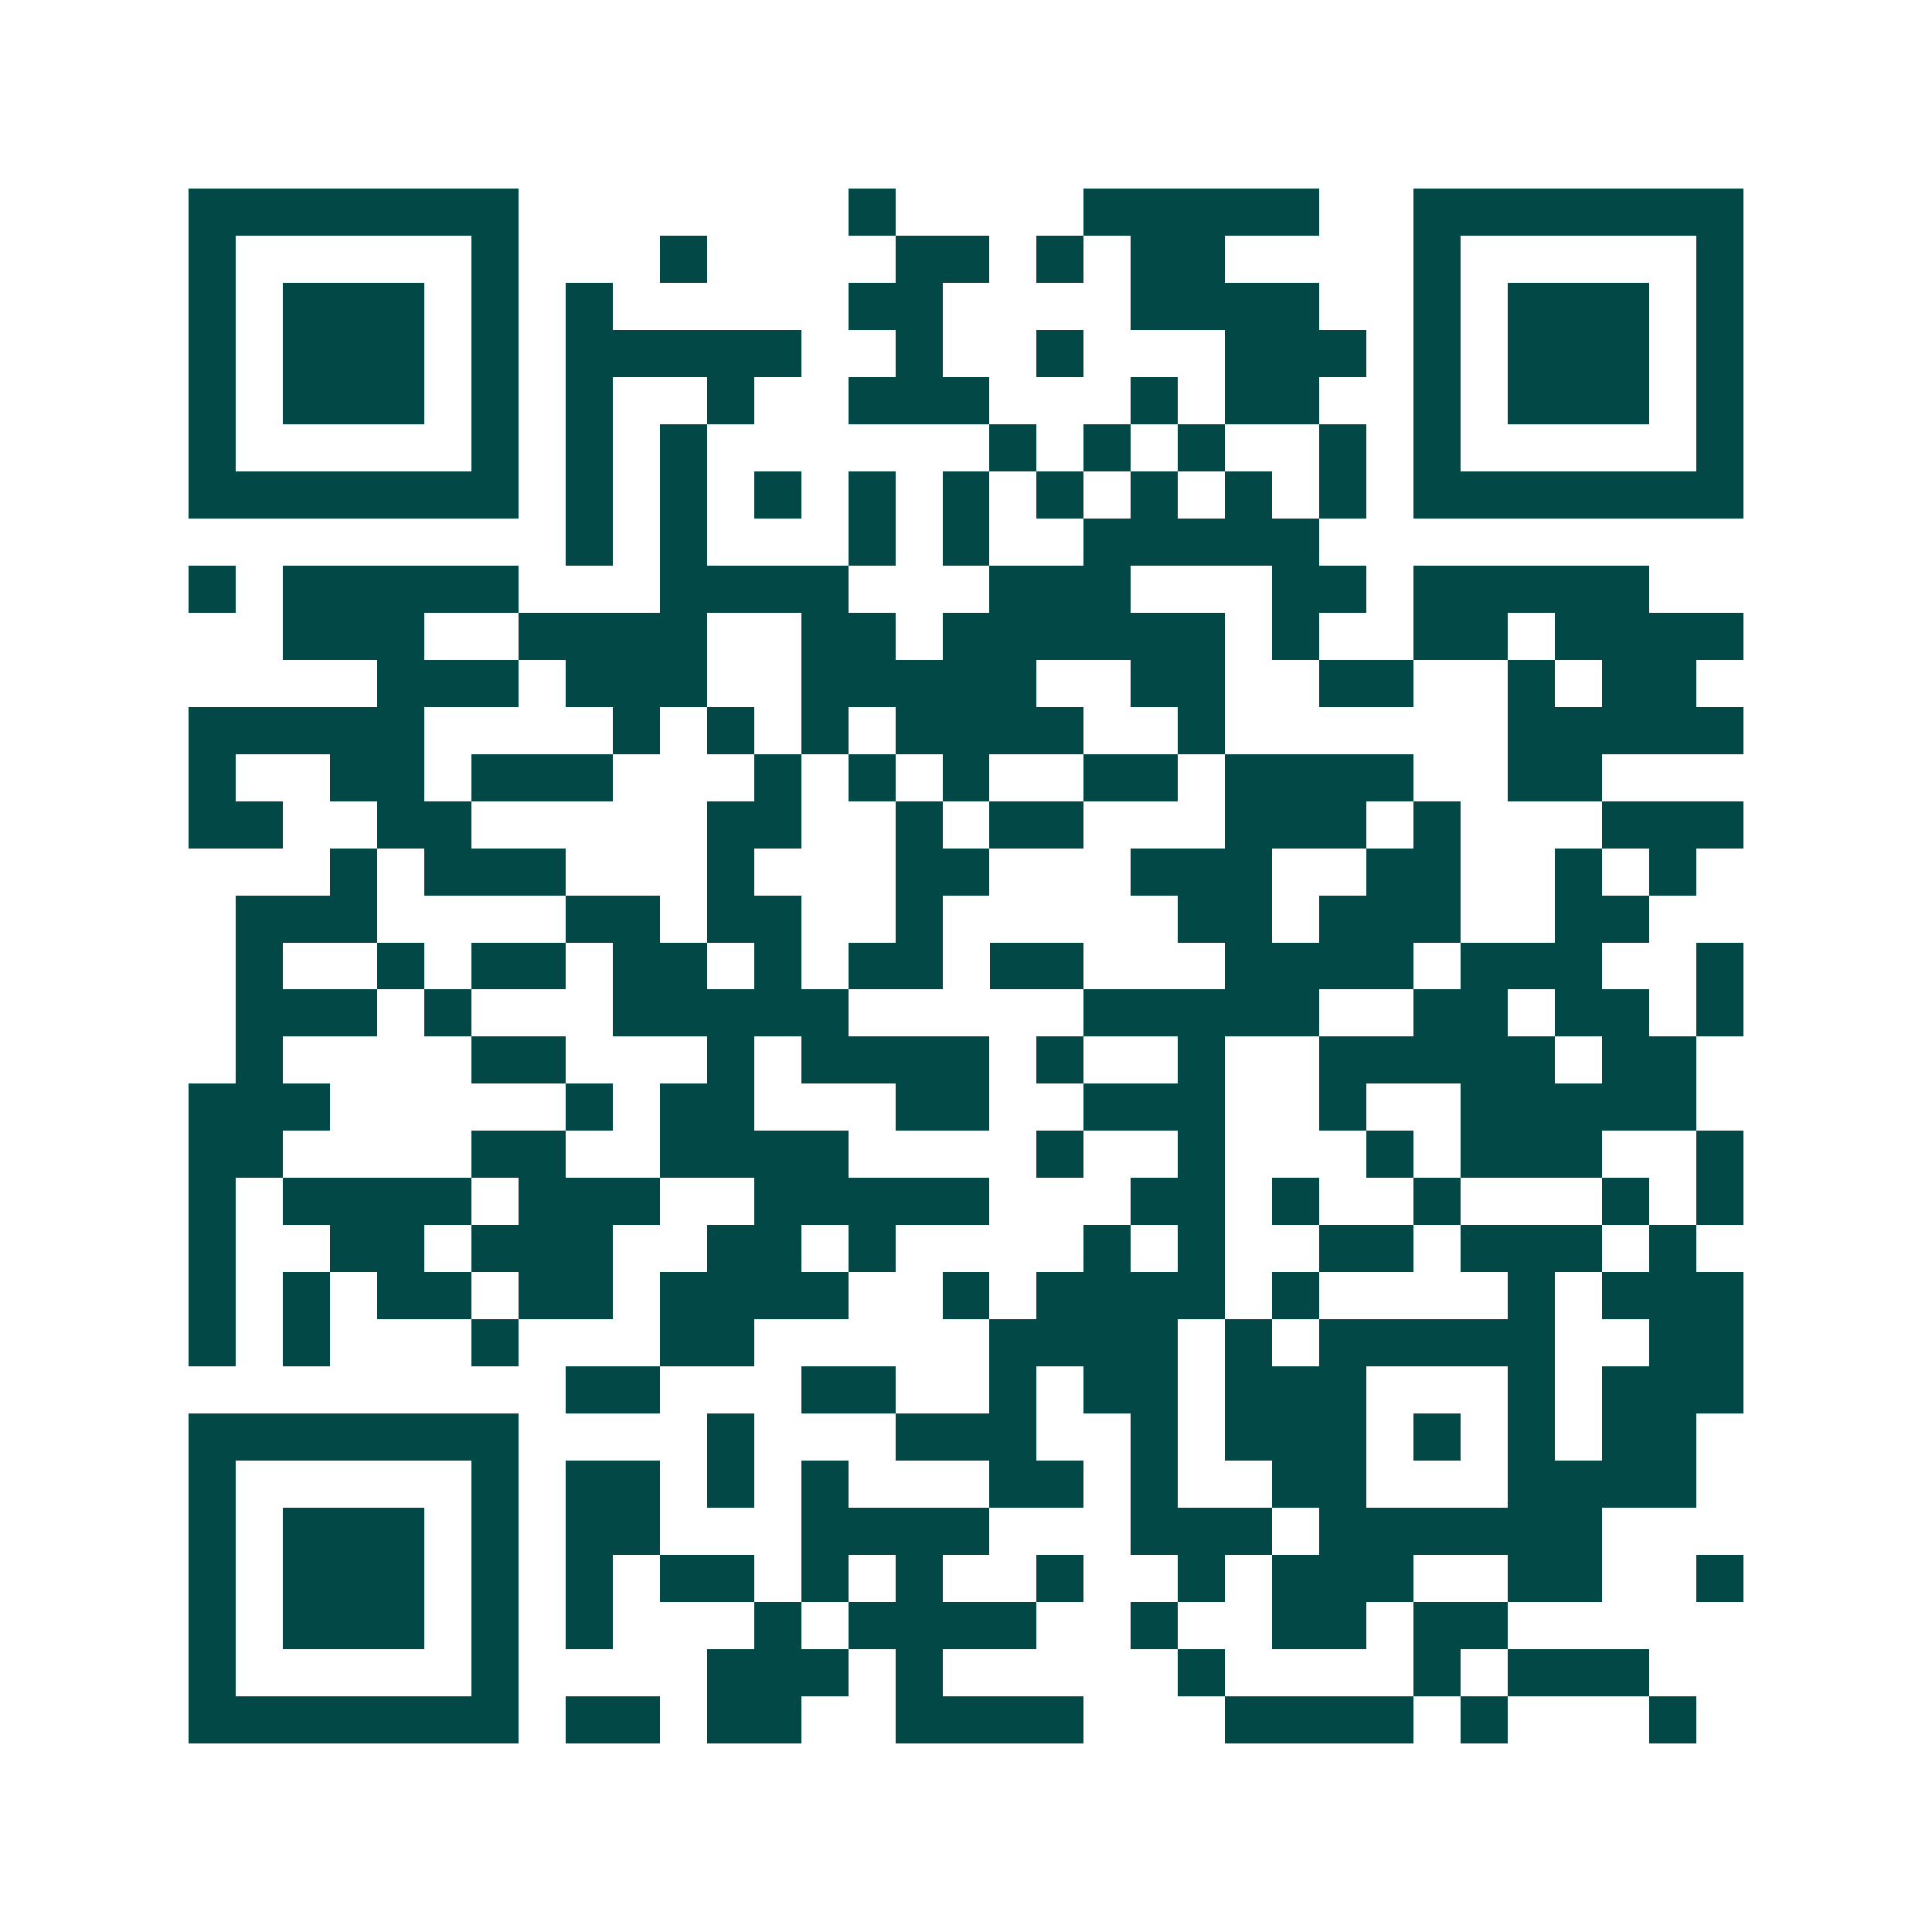 <svg xmlns="http://www.w3.org/2000/svg" width="200" height="200" viewBox="0 0 41 41" shape-rendering="crispEdges"><path fill="#ffffff" d="M0 0h41v41H0z"/><path stroke="#014847" d="M4 4.5h7m7 0h1m4 0h5m2 0h7M4 5.5h1m5 0h1m3 0h1m4 0h2m1 0h1m1 0h2m4 0h1m5 0h1M4 6.5h1m1 0h3m1 0h1m1 0h1m5 0h2m4 0h4m2 0h1m1 0h3m1 0h1M4 7.5h1m1 0h3m1 0h1m1 0h5m2 0h1m2 0h1m3 0h3m1 0h1m1 0h3m1 0h1M4 8.5h1m1 0h3m1 0h1m1 0h1m2 0h1m2 0h3m3 0h1m1 0h2m2 0h1m1 0h3m1 0h1M4 9.5h1m5 0h1m1 0h1m1 0h1m6 0h1m1 0h1m1 0h1m2 0h1m1 0h1m5 0h1M4 10.5h7m1 0h1m1 0h1m1 0h1m1 0h1m1 0h1m1 0h1m1 0h1m1 0h1m1 0h1m1 0h7M12 11.5h1m1 0h1m3 0h1m1 0h1m2 0h5M4 12.5h1m1 0h5m3 0h4m3 0h3m3 0h2m1 0h5M6 13.5h3m2 0h4m2 0h2m1 0h6m1 0h1m2 0h2m1 0h4M8 14.5h3m1 0h3m2 0h5m2 0h2m2 0h2m2 0h1m1 0h2M4 15.5h5m4 0h1m1 0h1m1 0h1m1 0h4m2 0h1m6 0h5M4 16.5h1m2 0h2m1 0h3m3 0h1m1 0h1m1 0h1m2 0h2m1 0h4m2 0h2M4 17.5h2m2 0h2m5 0h2m2 0h1m1 0h2m3 0h3m1 0h1m3 0h3M7 18.5h1m1 0h3m3 0h1m3 0h2m3 0h3m2 0h2m2 0h1m1 0h1M5 19.5h3m4 0h2m1 0h2m2 0h1m5 0h2m1 0h3m2 0h2M5 20.5h1m2 0h1m1 0h2m1 0h2m1 0h1m1 0h2m1 0h2m3 0h4m1 0h3m2 0h1M5 21.5h3m1 0h1m3 0h5m5 0h5m2 0h2m1 0h2m1 0h1M5 22.5h1m4 0h2m3 0h1m1 0h4m1 0h1m2 0h1m2 0h5m1 0h2M4 23.5h3m5 0h1m1 0h2m3 0h2m2 0h3m2 0h1m2 0h5M4 24.5h2m4 0h2m2 0h4m4 0h1m2 0h1m3 0h1m1 0h3m2 0h1M4 25.5h1m1 0h4m1 0h3m2 0h5m3 0h2m1 0h1m2 0h1m3 0h1m1 0h1M4 26.5h1m2 0h2m1 0h3m2 0h2m1 0h1m4 0h1m1 0h1m2 0h2m1 0h3m1 0h1M4 27.5h1m1 0h1m1 0h2m1 0h2m1 0h4m2 0h1m1 0h4m1 0h1m4 0h1m1 0h3M4 28.5h1m1 0h1m3 0h1m3 0h2m5 0h4m1 0h1m1 0h5m2 0h2M12 29.5h2m3 0h2m2 0h1m1 0h2m1 0h3m3 0h1m1 0h3M4 30.5h7m4 0h1m3 0h3m2 0h1m1 0h3m1 0h1m1 0h1m1 0h2M4 31.5h1m5 0h1m1 0h2m1 0h1m1 0h1m3 0h2m1 0h1m2 0h2m3 0h4M4 32.5h1m1 0h3m1 0h1m1 0h2m3 0h4m3 0h3m1 0h6M4 33.5h1m1 0h3m1 0h1m1 0h1m1 0h2m1 0h1m1 0h1m2 0h1m2 0h1m1 0h3m2 0h2m2 0h1M4 34.5h1m1 0h3m1 0h1m1 0h1m3 0h1m1 0h4m2 0h1m2 0h2m1 0h2M4 35.5h1m5 0h1m4 0h3m1 0h1m5 0h1m4 0h1m1 0h3M4 36.5h7m1 0h2m1 0h2m2 0h4m3 0h4m1 0h1m3 0h1"/></svg>
